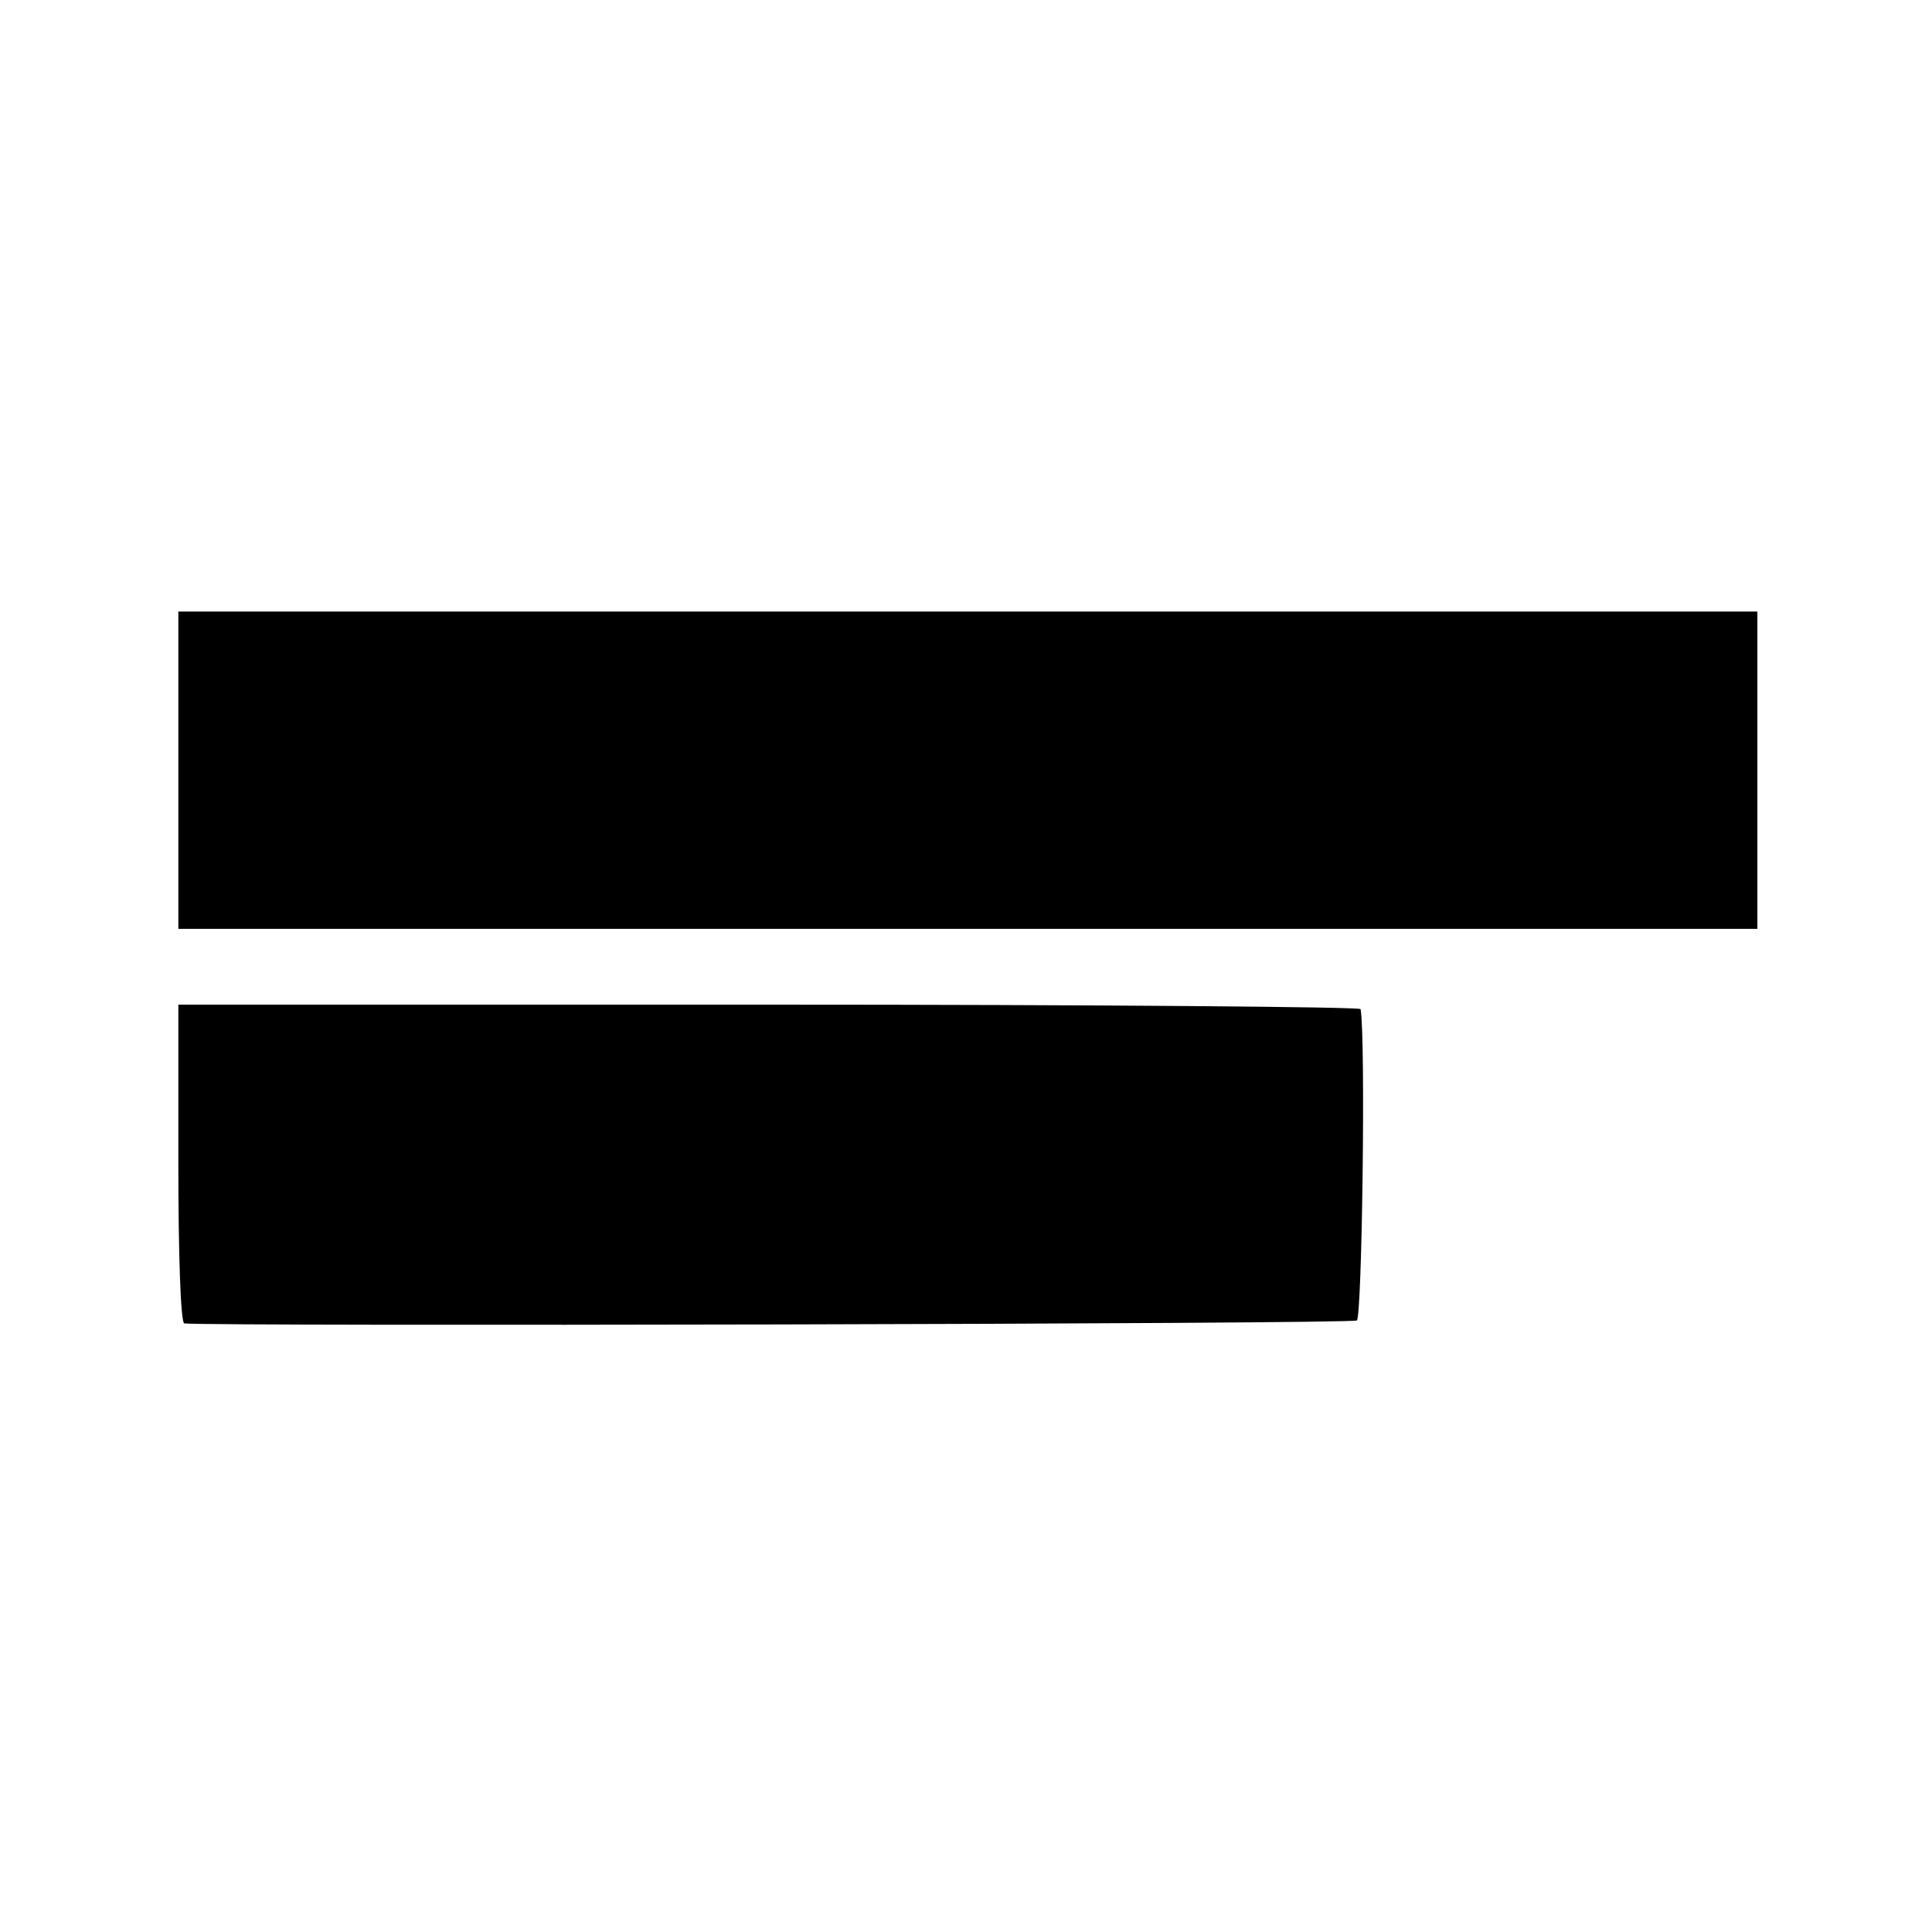 <?xml version="1.0" standalone="no"?>
<!DOCTYPE svg PUBLIC "-//W3C//DTD SVG 20010904//EN"
 "http://www.w3.org/TR/2001/REC-SVG-20010904/DTD/svg10.dtd">
<svg version="1.0" xmlns="http://www.w3.org/2000/svg"
 width="260pt" height="260pt" viewBox="0 0 260 260"
 preserveAspectRatio="xMidYMid meet">
<g transform="translate(0,260) scale(0.1,-0.1)"
fill="#000000" stroke="none">
<path d="M240 1564 l0 -214 1063 0 1062 0 0 214 0 213 -1062 0 -1063 0 0 -213z"/>
<path d="M240 1034 c0 -118 3 -214 8 -215 39 -4 1571 -1 1578 4 7 4 12 381 5
419 0 3 -359 6 -796 6 l-795 0 0 -214z"/>
</g>
</svg>
